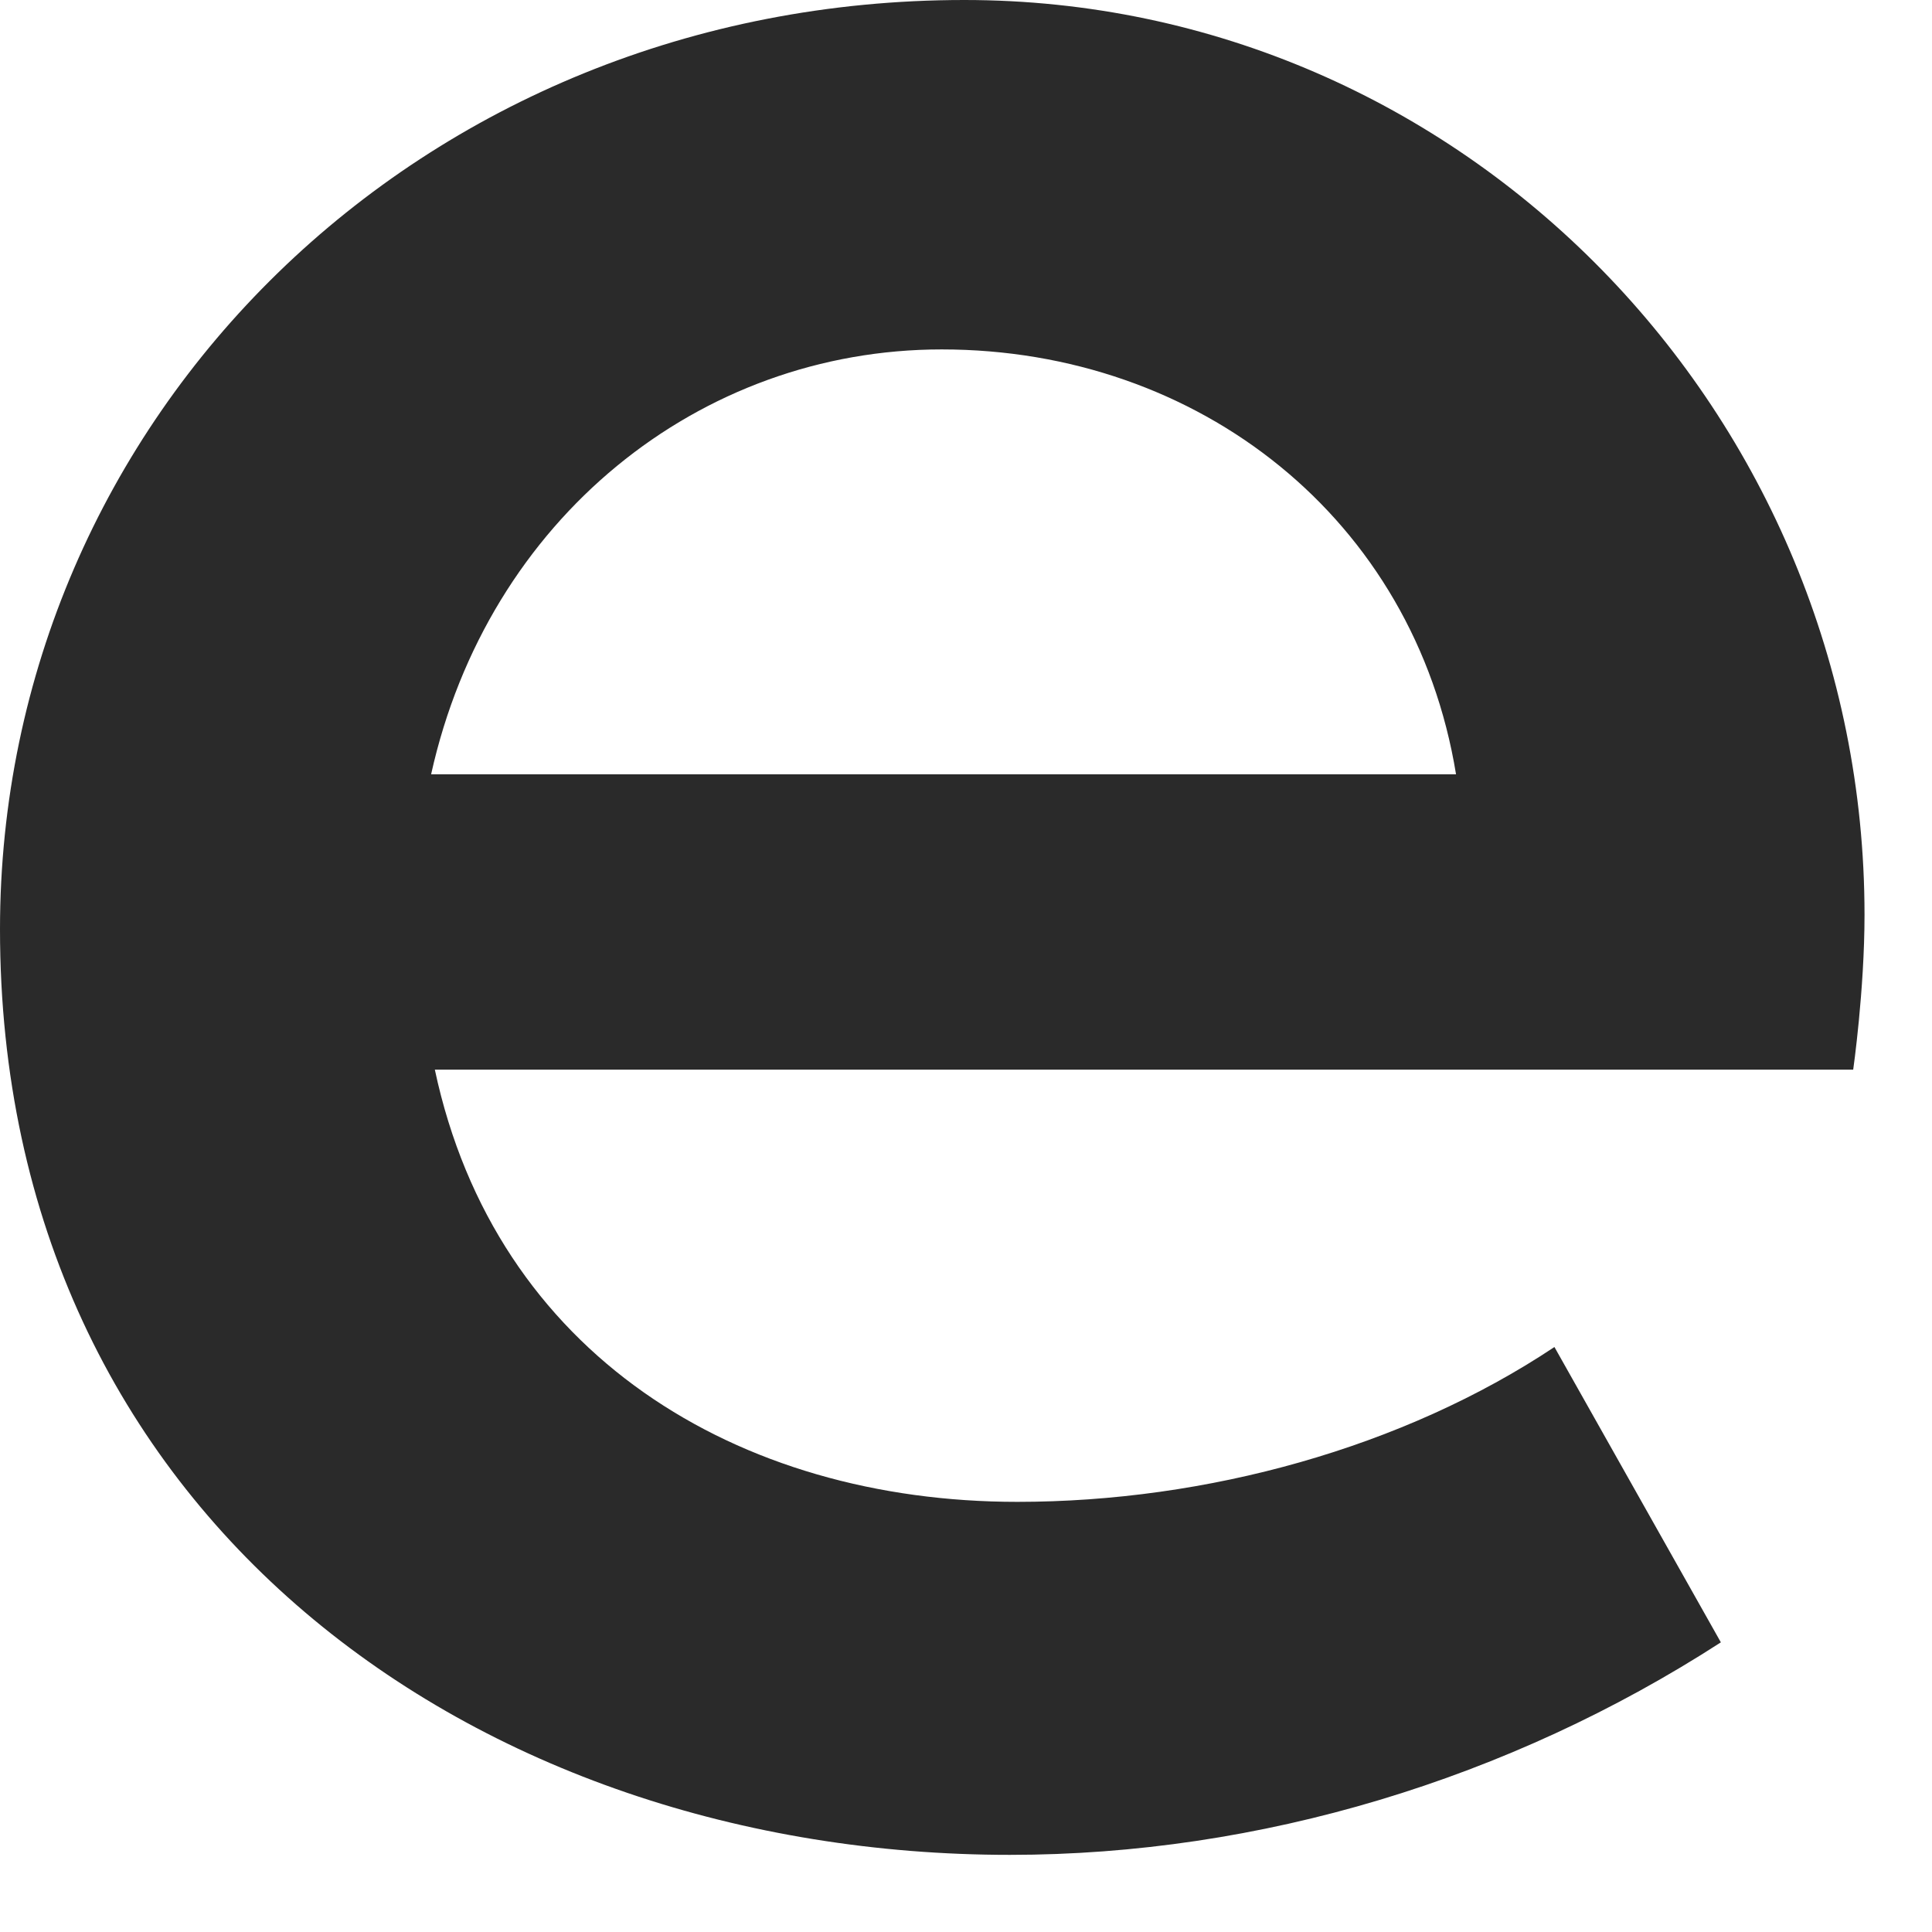 <?xml version="1.0" encoding="utf-8"?>
<svg xmlns="http://www.w3.org/2000/svg" fill="none" height="100%" overflow="visible" preserveAspectRatio="none" style="display: block;" viewBox="0 0 14 14" width="100%">
<path d="M0 6.734C0 3.027 3.042 0 6.988 0C10.606 0 13.511 3.001 13.511 6.629C13.511 7.178 13.429 7.751 13.429 7.751H3.151C3.59 9.813 5.344 10.883 7.372 10.883C8.743 10.883 10.168 10.491 11.264 9.761L12.47 11.901C10.935 12.893 9.127 13.441 7.318 13.441C3.453 13.441 0 10.988 0 6.733V6.734ZM10.551 5.611C10.249 3.759 8.687 2.532 6.824 2.532C5.069 2.532 3.535 3.759 3.124 5.611H10.551Z" fill="#2A2A2A" id="Vector"/>
</svg>